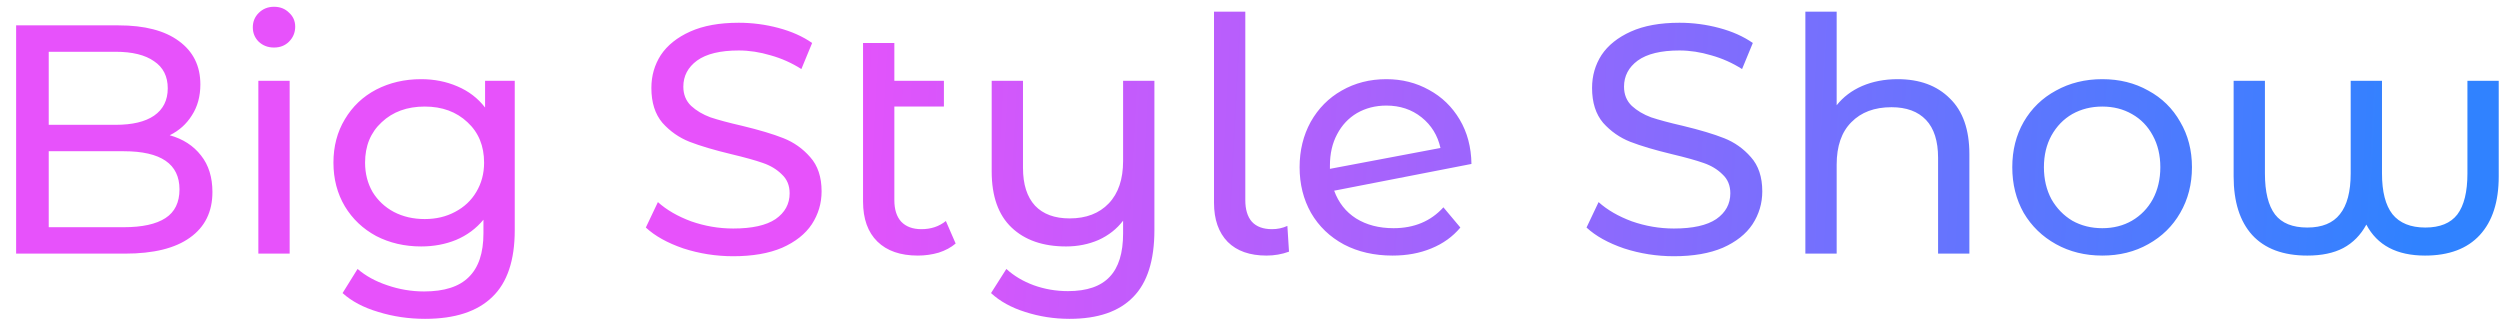 <?xml version="1.0" encoding="UTF-8"?> <svg xmlns="http://www.w3.org/2000/svg" width="138" height="18" viewBox="0 0 138 18" fill="none"><path d="M9.368 7.466C10.1 7.67 10.676 8.042 11.096 8.582C11.516 9.11 11.726 9.782 11.726 10.598C11.726 11.69 11.312 12.53 10.484 13.118C9.668 13.706 8.474 14 6.902 14H0.89V1.4H6.542C7.982 1.4 9.092 1.688 9.872 2.264C10.664 2.84 11.06 3.638 11.06 4.658C11.06 5.318 10.904 5.888 10.592 6.368C10.292 6.848 9.884 7.214 9.368 7.466ZM2.69 2.858V6.89H6.38C7.304 6.89 8.012 6.722 8.504 6.386C9.008 6.038 9.26 5.534 9.26 4.874C9.26 4.214 9.008 3.716 8.504 3.38C8.012 3.032 7.304 2.858 6.38 2.858H2.69ZM6.83 12.542C7.85 12.542 8.618 12.374 9.134 12.038C9.65 11.702 9.908 11.174 9.908 10.454C9.908 9.05 8.882 8.348 6.83 8.348H2.69V12.542H6.83ZM14.261 4.46H15.989V14H14.261V4.46ZM15.125 2.624C14.789 2.624 14.507 2.516 14.279 2.3C14.063 2.084 13.955 1.82 13.955 1.508C13.955 1.196 14.063 0.932 14.279 0.716C14.507 0.488 14.789 0.374 15.125 0.374C15.461 0.374 15.737 0.482 15.953 0.698C16.181 0.902 16.295 1.16 16.295 1.472C16.295 1.796 16.181 2.072 15.953 2.3C15.737 2.516 15.461 2.624 15.125 2.624ZM28.414 4.46V12.704C28.414 14.372 28 15.602 27.172 16.394C26.344 17.198 25.108 17.6 23.464 17.6C22.564 17.6 21.706 17.474 20.89 17.222C20.074 16.982 19.414 16.634 18.91 16.178L19.738 14.846C20.182 15.23 20.728 15.53 21.376 15.746C22.036 15.974 22.714 16.088 23.41 16.088C24.526 16.088 25.348 15.824 25.876 15.296C26.416 14.768 26.686 13.964 26.686 12.884V12.128C26.278 12.62 25.774 12.992 25.174 13.244C24.586 13.484 23.944 13.604 23.248 13.604C22.336 13.604 21.508 13.412 20.764 13.028C20.032 12.632 19.456 12.086 19.036 11.39C18.616 10.682 18.406 9.878 18.406 8.978C18.406 8.078 18.616 7.28 19.036 6.584C19.456 5.876 20.032 5.33 20.764 4.946C21.508 4.562 22.336 4.37 23.248 4.37C23.968 4.37 24.634 4.502 25.246 4.766C25.87 5.03 26.38 5.42 26.776 5.936V4.46H28.414ZM23.446 12.092C24.07 12.092 24.628 11.96 25.12 11.696C25.624 11.432 26.014 11.066 26.29 10.598C26.578 10.118 26.722 9.578 26.722 8.978C26.722 8.054 26.416 7.31 25.804 6.746C25.192 6.17 24.406 5.882 23.446 5.882C22.474 5.882 21.682 6.17 21.07 6.746C20.458 7.31 20.152 8.054 20.152 8.978C20.152 9.578 20.29 10.118 20.566 10.598C20.854 11.066 21.244 11.432 21.736 11.696C22.24 11.96 22.81 12.092 23.446 12.092ZM40.474 14.144C39.526 14.144 38.608 14 37.72 13.712C36.844 13.412 36.154 13.028 35.65 12.56L36.316 11.156C36.796 11.588 37.408 11.942 38.152 12.218C38.908 12.482 39.682 12.614 40.474 12.614C41.518 12.614 42.298 12.44 42.814 12.092C43.33 11.732 43.588 11.258 43.588 10.67C43.588 10.238 43.444 9.89 43.156 9.626C42.88 9.35 42.532 9.14 42.112 8.996C41.704 8.852 41.122 8.69 40.366 8.51C39.418 8.282 38.65 8.054 38.062 7.826C37.486 7.598 36.988 7.25 36.568 6.782C36.16 6.302 35.956 5.66 35.956 4.856C35.956 4.184 36.13 3.578 36.478 3.038C36.838 2.498 37.378 2.066 38.098 1.742C38.818 1.418 39.712 1.256 40.78 1.256C41.524 1.256 42.256 1.352 42.976 1.544C43.696 1.736 44.314 2.012 44.83 2.372L44.236 3.812C43.708 3.476 43.144 3.224 42.544 3.056C41.944 2.876 41.356 2.786 40.78 2.786C39.76 2.786 38.992 2.972 38.476 3.344C37.972 3.716 37.72 4.196 37.72 4.784C37.72 5.216 37.864 5.57 38.152 5.846C38.44 6.11 38.794 6.32 39.214 6.476C39.646 6.62 40.228 6.776 40.96 6.944C41.908 7.172 42.67 7.4 43.246 7.628C43.822 7.856 44.314 8.204 44.722 8.672C45.142 9.14 45.352 9.77 45.352 10.562C45.352 11.222 45.172 11.828 44.812 12.38C44.452 12.92 43.906 13.352 43.174 13.676C42.442 13.988 41.542 14.144 40.474 14.144ZM52.752 13.442C52.5 13.658 52.188 13.826 51.816 13.946C51.444 14.054 51.06 14.108 50.664 14.108C49.704 14.108 48.96 13.85 48.432 13.334C47.904 12.818 47.64 12.08 47.64 11.12V2.372H49.368V4.46H52.104V5.882H49.368V11.048C49.368 11.564 49.494 11.96 49.746 12.236C50.01 12.512 50.382 12.65 50.862 12.65C51.39 12.65 51.84 12.5 52.212 12.2L52.752 13.442ZM63.723 4.46V12.704C63.723 14.372 63.333 15.602 62.553 16.394C61.773 17.198 60.603 17.6 59.043 17.6C58.191 17.6 57.375 17.474 56.595 17.222C55.827 16.982 55.197 16.634 54.705 16.178L55.551 14.846C55.971 15.23 56.475 15.53 57.063 15.746C57.663 15.962 58.293 16.07 58.953 16.07C59.997 16.07 60.765 15.806 61.257 15.278C61.749 14.762 61.995 13.964 61.995 12.884V12.182C61.647 12.638 61.197 12.992 60.645 13.244C60.093 13.484 59.493 13.604 58.845 13.604C57.573 13.604 56.571 13.256 55.839 12.56C55.107 11.864 54.741 10.832 54.741 9.464V4.46H56.469V9.266C56.469 10.178 56.691 10.874 57.135 11.354C57.579 11.822 58.215 12.056 59.043 12.056C59.955 12.056 60.675 11.78 61.203 11.228C61.731 10.676 61.995 9.896 61.995 8.888V4.46H63.723ZM69.911 14.108C68.987 14.108 68.273 13.856 67.769 13.352C67.265 12.836 67.013 12.116 67.013 11.192V0.644H68.741V11.048C68.741 11.564 68.861 11.96 69.101 12.236C69.353 12.512 69.725 12.65 70.217 12.65C70.517 12.65 70.799 12.59 71.063 12.47L71.153 13.892C70.757 14.036 70.343 14.108 69.911 14.108ZM76.922 12.596C78.062 12.596 78.98 12.212 79.676 11.444L80.612 12.56C80.192 13.064 79.658 13.448 79.01 13.712C78.374 13.976 77.66 14.108 76.868 14.108C75.86 14.108 74.966 13.904 74.186 13.496C73.406 13.076 72.8 12.494 72.368 11.75C71.948 11.006 71.738 10.166 71.738 9.23C71.738 8.306 71.942 7.472 72.35 6.728C72.77 5.984 73.34 5.408 74.06 5C74.792 4.58 75.614 4.37 76.526 4.37C77.39 4.37 78.176 4.568 78.884 4.964C79.592 5.348 80.156 5.894 80.576 6.602C80.996 7.31 81.212 8.126 81.224 9.05L73.646 10.526C73.886 11.186 74.288 11.696 74.852 12.056C75.428 12.416 76.118 12.596 76.922 12.596ZM76.526 5.828C75.926 5.828 75.386 5.966 74.906 6.242C74.438 6.518 74.072 6.908 73.808 7.412C73.544 7.904 73.412 8.48 73.412 9.14V9.32L79.514 8.168C79.358 7.472 79.01 6.908 78.47 6.476C77.93 6.044 77.282 5.828 76.526 5.828ZM92.4 14.144C91.452 14.144 90.534 14 89.646 13.712C88.77 13.412 88.08 13.028 87.576 12.56L88.242 11.156C88.722 11.588 89.334 11.942 90.078 12.218C90.834 12.482 91.608 12.614 92.4 12.614C93.444 12.614 94.224 12.44 94.74 12.092C95.256 11.732 95.514 11.258 95.514 10.67C95.514 10.238 95.37 9.89 95.082 9.626C94.806 9.35 94.458 9.14 94.038 8.996C93.63 8.852 93.048 8.69 92.292 8.51C91.344 8.282 90.576 8.054 89.988 7.826C89.412 7.598 88.914 7.25 88.494 6.782C88.086 6.302 87.882 5.66 87.882 4.856C87.882 4.184 88.056 3.578 88.404 3.038C88.764 2.498 89.304 2.066 90.024 1.742C90.744 1.418 91.638 1.256 92.706 1.256C93.45 1.256 94.182 1.352 94.902 1.544C95.622 1.736 96.24 2.012 96.756 2.372L96.162 3.812C95.634 3.476 95.07 3.224 94.47 3.056C93.87 2.876 93.282 2.786 92.706 2.786C91.686 2.786 90.918 2.972 90.402 3.344C89.898 3.716 89.646 4.196 89.646 4.784C89.646 5.216 89.79 5.57 90.078 5.846C90.366 6.11 90.72 6.32 91.14 6.476C91.572 6.62 92.154 6.776 92.886 6.944C93.834 7.172 94.596 7.4 95.172 7.628C95.748 7.856 96.24 8.204 96.648 8.672C97.068 9.14 97.278 9.77 97.278 10.562C97.278 11.222 97.098 11.828 96.738 12.38C96.378 12.92 95.832 13.352 95.1 13.676C94.368 13.988 93.468 14.144 92.4 14.144ZM104.75 4.37C105.962 4.37 106.922 4.724 107.63 5.432C108.35 6.128 108.71 7.154 108.71 8.51V14H106.982V8.708C106.982 7.784 106.76 7.088 106.316 6.62C105.872 6.152 105.236 5.918 104.408 5.918C103.472 5.918 102.734 6.194 102.194 6.746C101.654 7.286 101.384 8.066 101.384 9.086V14H99.656V0.644H101.384V5.81C101.744 5.354 102.212 5 102.788 4.748C103.376 4.496 104.03 4.37 104.75 4.37ZM116.046 14.108C115.098 14.108 114.246 13.898 113.49 13.478C112.734 13.058 112.14 12.482 111.708 11.75C111.288 11.006 111.078 10.166 111.078 9.23C111.078 8.294 111.288 7.46 111.708 6.728C112.14 5.984 112.734 5.408 113.49 5C114.246 4.58 115.098 4.37 116.046 4.37C116.994 4.37 117.84 4.58 118.584 5C119.34 5.408 119.928 5.984 120.348 6.728C120.78 7.46 120.996 8.294 120.996 9.23C120.996 10.166 120.78 11.006 120.348 11.75C119.928 12.482 119.34 13.058 118.584 13.478C117.84 13.898 116.994 14.108 116.046 14.108ZM116.046 12.596C116.658 12.596 117.204 12.458 117.684 12.182C118.176 11.894 118.56 11.498 118.836 10.994C119.112 10.478 119.25 9.89 119.25 9.23C119.25 8.57 119.112 7.988 118.836 7.484C118.56 6.968 118.176 6.572 117.684 6.296C117.204 6.02 116.658 5.882 116.046 5.882C115.434 5.882 114.882 6.02 114.39 6.296C113.91 6.572 113.526 6.968 113.238 7.484C112.962 7.988 112.824 8.57 112.824 9.23C112.824 9.89 112.962 10.478 113.238 10.994C113.526 11.498 113.91 11.894 114.39 12.182C114.882 12.458 115.434 12.596 116.046 12.596ZM137.93 4.46V9.734C137.93 11.138 137.582 12.218 136.886 12.974C136.19 13.73 135.182 14.108 133.862 14.108C132.302 14.108 131.222 13.538 130.622 12.398C130.31 12.974 129.884 13.406 129.344 13.694C128.816 13.97 128.156 14.108 127.364 14.108C126.032 14.108 125.018 13.73 124.322 12.974C123.638 12.218 123.296 11.138 123.296 9.734V4.46H125.024V9.572C125.024 10.592 125.21 11.348 125.582 11.84C125.954 12.32 126.548 12.56 127.364 12.56C128.18 12.56 128.78 12.314 129.164 11.822C129.56 11.33 129.758 10.58 129.758 9.572V4.46H131.486V9.572C131.486 10.58 131.678 11.33 132.062 11.822C132.458 12.314 133.064 12.56 133.88 12.56C134.684 12.56 135.272 12.32 135.644 11.84C136.016 11.348 136.202 10.592 136.202 9.572V4.46H137.93Z" fill="url(#paint0_linear_2203_39)"></path><defs><linearGradient id="paint0_linear_2203_39" x1="-1" y1="8" x2="133.287" y2="15.051" gradientUnits="userSpaceOnUse"><stop offset="0.342" stop-color="#E752FB"></stop><stop offset="1" stop-color="#3082FF"></stop></linearGradient></defs></svg> 